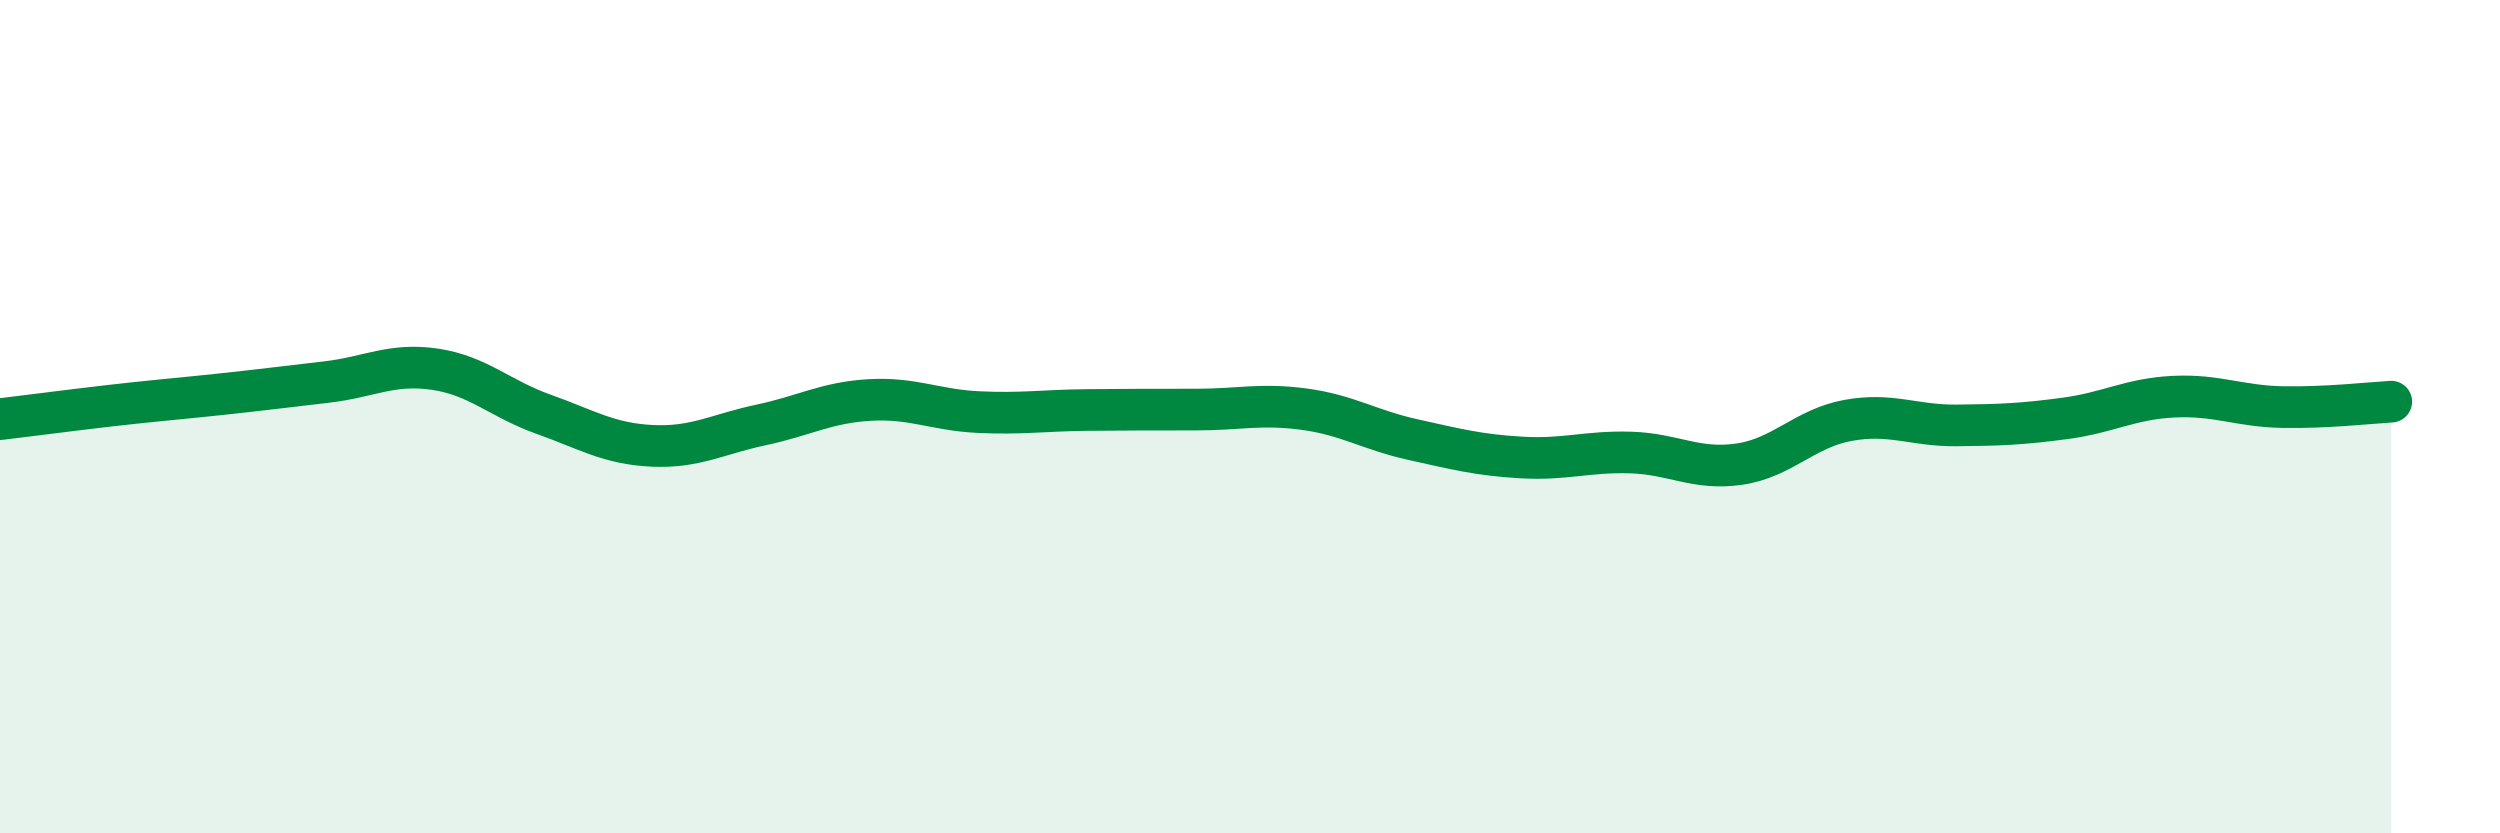 
    <svg width="60" height="20" viewBox="0 0 60 20" xmlns="http://www.w3.org/2000/svg">
      <path
        d="M 0,10.06 C 0.52,10 1.57,9.86 2.61,9.74 C 3.65,9.62 4.18,9.58 5.22,9.47 C 6.26,9.36 6.79,9.29 7.83,9.17 C 8.87,9.05 9.39,8.71 10.43,8.86 C 11.47,9.01 12,9.57 13.04,9.94 C 14.08,10.31 14.61,10.65 15.65,10.7 C 16.69,10.75 17.22,10.42 18.26,10.2 C 19.3,9.98 19.83,9.66 20.87,9.6 C 21.91,9.54 22.44,9.84 23.48,9.89 C 24.52,9.94 25.05,9.85 26.09,9.84 C 27.13,9.83 27.66,9.83 28.7,9.83 C 29.74,9.83 30.26,9.68 31.3,9.82 C 32.34,9.96 32.87,10.32 33.91,10.55 C 34.95,10.78 35.48,10.92 36.52,10.98 C 37.56,11.04 38.09,10.83 39.13,10.86 C 40.17,10.89 40.7,11.29 41.74,11.14 C 42.78,10.99 43.31,10.28 44.35,10.09 C 45.39,9.9 45.92,10.22 46.96,10.21 C 48,10.2 48.53,10.18 49.57,10.04 C 50.61,9.9 51.13,9.57 52.17,9.52 C 53.21,9.47 53.74,9.75 54.78,9.77 C 55.82,9.79 56.87,9.67 57.39,9.64L57.39 20L0 20Z"
        fill="#008740"
        opacity="0.1"
        stroke-linecap="round"
        stroke-linejoin="round"
      />
      <path
        d="M 0,10.06 C 0.52,10 1.57,9.86 2.61,9.74 C 3.65,9.62 4.18,9.58 5.22,9.47 C 6.26,9.36 6.79,9.29 7.83,9.17 C 8.87,9.05 9.39,8.71 10.43,8.86 C 11.47,9.01 12,9.57 13.04,9.94 C 14.08,10.31 14.61,10.65 15.65,10.7 C 16.69,10.75 17.22,10.42 18.26,10.2 C 19.3,9.98 19.83,9.66 20.87,9.6 C 21.91,9.54 22.44,9.84 23.48,9.89 C 24.52,9.94 25.05,9.85 26.09,9.84 C 27.13,9.83 27.66,9.83 28.7,9.83 C 29.74,9.83 30.26,9.68 31.3,9.82 C 32.34,9.96 32.87,10.32 33.91,10.55 C 34.95,10.78 35.48,10.92 36.52,10.98 C 37.56,11.04 38.09,10.83 39.13,10.86 C 40.17,10.89 40.7,11.29 41.74,11.14 C 42.78,10.99 43.31,10.28 44.35,10.09 C 45.39,9.9 45.92,10.22 46.96,10.21 C 48,10.2 48.53,10.18 49.57,10.04 C 50.61,9.9 51.13,9.57 52.17,9.52 C 53.21,9.47 53.74,9.75 54.78,9.77 C 55.82,9.79 56.87,9.67 57.39,9.64"
        stroke="#008740"
        stroke-width="1"
        fill="none"
        stroke-linecap="round"
        stroke-linejoin="round"
      />
    </svg>
  
